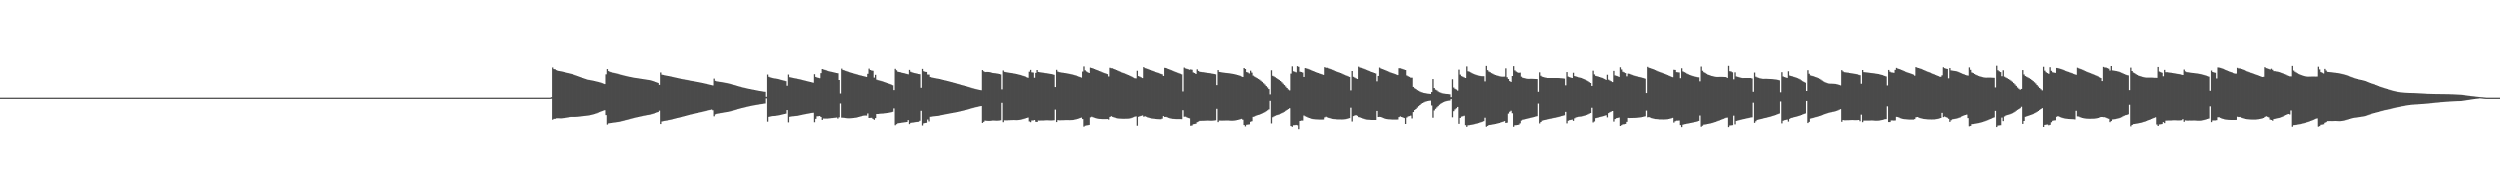 <?xml version="1.0" encoding="UTF-8"?>
<svg xmlns="http://www.w3.org/2000/svg" width="1920" height="150">
  <path d="M0 75.000h1v1.000H0zM1 75.000h1v1.000H1zM2 75.000h1v1.000H2zM3 75.000h1v1.000H3zM4 75.000h1v1.000H4zM5 75.000h1v1.000H5zM6 75.000h1v1.000H6zM7 75.000h1v1.000H7zM8 75.000h1v1.000H8zM9 75.000h1v1.000H9zM10 75.000h1v1.000H10zM11 75.000h1v1.000H11zM12 75.000h1v1.000H12zM13 75.000h1v1.000H13zM14 75.000h1v1.000H14zM15 75.000h1v1.000H15zM16 75.000h1v1.000H16zM17 75.000h1v1.000H17zM18 75.000h1v1.000H18zM19 75.000h1v1.000H19zM20 75.000h1v1.000H20zM21 75.000h1v1.000H21zM22 75.000h1v1.000H22zM23 75.000h1v1.000H23zM24 75.000h1v1.000H24zM25 75.000h1v1.000H25zM26 75.000h1v1.000H26zM27 75.000h1v1.000H27zM28 75.000h1v1.000H28zM29 75.000h1v1.000H29zM30 75.000h1v1.000H30zM31 75.000h1v1.000H31zM32 75.000h1v1.000H32zM33 75.000h1v1.000H33zM34 75.000h1v1.000H34zM35 75.000h1v1.000H35zM36 75.000h1v1.000H36zM37 75.000h1v1.000H37zM38 75.000h1v1.000H38zM39 75.000h1v1.000H39zM40 75.000h1v1.000H40zM41 75.000h1v1.000H41zM42 75.000h1v1.000H42zM43 75.000h1v1.000H43zM44 75.000h1v1.000H44zM45 75.000h1v1.000H45zM46 75.000h1v1.000H46zM47 75.000h1v1.000H47zM48 75.000h1v1.000H48zM49 75.000h1v1.000H49zM50 75.000h1v1.000H50zM51 75.000h1v1.000H51zM52 75.000h1v1.000H52zM53 75.000h1v1.000H53zM54 75.000h1v1.000H54zM55 75.000h1v1.000H55zM56 75.000h1v1.000H56zM57 75.000h1v1.000H57zM58 75.000h1v1.000H58zM59 75.000h1v1.000H59zM60 75.000h1v1.000H60zM61 75.000h1v1.000H61zM62 75.000h1v1.000H62zM63 75.000h1v1.000H63zM64 75.000h1v1.000H64zM65 75.000h1v1.000H65zM66 75.000h1v1.000H66zM67 75.000h1v1.000H67zM68 75.000h1v1.000H68zM69 75.000h1v1.000H69zM70 75.000h1v1.000H70zM71 75.000h1v1.000H71zM72 75.000h1v1.000H72zM73 75.000h1v1.000H73zM74 75.000h1v1.000H74zM75 75.000h1v1.000H75zM76 75.000h1v1.000H76zM77 75.000h1v1.000H77zM78 75.000h1v1.000H78zM79 75.000h1v1.000H79zM80 75.000h1v1.000H80zM81 75.000h1v1.000H81zM82 75.000h1v1.000H82zM83 75.000h1v1.000H83zM84 75.000h1v1.000H84zM85 75.000h1v1.000H85zM86 75.000h1v1.000H86zM87 75.000h1v1.000H87zM88 75.000h1v1.000H88zM89 75.000h1v1.000H89zM90 75.000h1v1.000H90zM91 75.000h1v1.000H91zM92 75.000h1v1.000H92zM93 75.000h1v1.000H93zM94 75.000h1v1.000H94zM95 75.000h1v1.000H95zM96 75.000h1v1.000H96zM97 75.000h1v1.000H97zM98 75.000h1v1.000H98zM99 75.000h1v1.000H99zM100 75.000h1v1.000H100zM101 75.000h1v1.000H101zM102 75.000h1v1.000H102zM103 75.000h1v1.000H103zM104 75.000h1v1.000H104zM105 75.000h1v1.000H105zM106 75.000h1v1.000H106zM107 75.000h1v1.000H107zM108 75.000h1v1.000H108zM109 75.000h1v1.000H109zM110 75.000h1v1.000H110zM111 75.000h1v1.000H111zM112 75.000h1v1.000H112zM113 75.000h1v1.000H113zM114 75.000h1v1.000H114zM115 75.000h1v1.000H115zM116 75.000h1v1.000H116zM117 75.000h1v1.000H117zM118 75.000h1v1.000H118zM119 75.000h1v1.000H119zM120 75.000h1v1.000H120zM121 75.000h1v1.000H121zM122 75.000h1v1.000H122zM123 75.000h1v1.000H123zM124 75.000h1v1.000H124zM125 75.000h1v1.000H125zM126 75.000h1v1.000H126zM127 75.000h1v1.000H127zM128 75.000h1v1.000H128zM129 75.000h1v1.000H129zM130 75.000h1v1.000H130zM131 75.000h1v1.000H131zM132 75.000h1v1.000H132zM133 75.000h1v1.000H133zM134 75.000h1v1.000H134zM135 75.000h1v1.000H135zM136 75.000h1v1.000H136zM137 75.000h1v1.000H137zM138 75.000h1v1.000H138zM139 75.000h1v1.000H139zM140 75.000h1v1.000H140zM141 75.000h1v1.000H141zM142 75.000h1v1.000H142zM143 75.000h1v1.000H143zM144 75.000h1v1.000H144zM145 75.000h1v1.000H145zM146 75.000h1v1.000H146zM147 75.000h1v1.000H147zM148 75.000h1v1.000H148zM149 75.000h1v1.000H149zM150 75.000h1v1.000H150zM151 75.000h1v1.000H151zM152 75.000h1v1.000H152zM153 75.000h1v1.000H153zM154 75.000h1v1.000H154zM155 75.000h1v1.000H155zM156 75.000h1v1.000H156zM157 75.000h1v1.000H157zM158 75.000h1v1.000H158zM159 75.000h1v1.000H159zM160 75.000h1v1.000H160zM161 75.000h1v1.000H161zM162 75.000h1v1.000H162zM163 75.000h1v1.000H163zM164 75.000h1v1.000H164zM165 75.000h1v1.000H165zM166 75.000h1v1.000H166zM167 75.000h1v1.000H167zM168 75.000h1v1.000H168zM169 75.000h1v1.000H169zM170 75.000h1v1.000H170zM171 75.000h1v1.000H171zM172 75.000h1v1.000H172zM173 75.000h1v1.000H173zM174 75.000h1v1.000H174zM175 75.000h1v1.000H175zM176 75.000h1v1.000H176zM177 75.000h1v1.000H177zM178 75.000h1v1.000H178zM179 75.000h1v1.000H179zM180 75.000h1v1.000H180zM181 75.000h1v1.000H181zM182 75.000h1v1.000H182zM183 75.000h1v1.000H183zM184 75.000h1v1.000H184zM185 75.000h1v1.000H185zM186 75.000h1v1.000H186zM187 75.000h1v1.000H187zM188 75.000h1v1.000H188zM189 75.000h1v1.000H189zM190 75.000h1v1.000H190zM191 75.000h1v1.000H191zM192 75.000h1v1.000H192zM193 75.000h1v1.000H193zM194 75.000h1v1.000H194zM195 75.000h1v1.000H195zM196 75.000h1v1.000H196zM197 75.000h1v1.000H197zM198 75.000h1v1.000H198zM199 75.000h1v1.000H199zM200 75.000h1v1.000H200zM201 75.000h1v1.000H201zM202 75.000h1v1.000H202zM203 75.000h1v1.000H203zM204 75.000h1v1.000H204zM205 75.000h1v1.000H205zM206 75.000h1v1.000H206zM207 75.000h1v1.000H207zM208 75.000h1v1.000H208zM209 75.000h1v1.000H209zM210 75.000h1v1.000H210zM211 75.000h1v1.000H211zM212 75.000h1v1.000H212zM213 75.000h1v1.000H213zM214 75.000h1v1.000H214zM215 75.000h1v1.000H215zM216 75.000h1v1.000H216zM217 75.000h1v1.000H217zM218 75.000h1v1.000H218zM219 75.000h1v1.000H219zM220 75.000h1v1.000H220zM221 75.000h1v1.000H221zM222 75.000h1v1.000H222zM223 75.000h1v1.000H223zM224 75.000h1v1.000H224zM225 75.000h1v1.000H225zM226 75.000h1v1.000H226zM227 75.000h1v1.000H227zM228 75.000h1v1.000H228zM229 75.000h1v1.000H229zM230 75.000h1v1.000H230zM231 75.000h1v1.000H231zM232 75.000h1v1.000H232zM233 75.000h1v1.000H233zM234 75.000h1v1.000H234zM235 75.000h1v1.000H235zM236 75.000h1v1.000H236zM237 75.000h1v1.000H237zM238 75.000h1v1.000H238zM239 75.000h1v1.000H239zM240 75.000h1v1.000H240zM241 75.000h1v1.000H241zM242 75.000h1v1.000H242zM243 75.000h1v1.000H243zM244 75.000h1v1.000H244zM245 75.000h1v1.000H245zM246 75.000h1v1.000H246zM247 75.000h1v1.000H247zM248 75.000h1v1.000H248zM249 75.000h1v1.000H249zM250 75.000h1v1.000H250zM251 75.000h1v1.000H251zM252 75.000h1v1.000H252zM253 75.000h1v1.000H253zM254 75.000h1v1.000H254zM255 75.000h1v1.000H255zM256 75.000h1v1.000H256zM257 75.000h1v1.000H257zM258 75.000h1v1.000H258zM259 75.000h1v1.000H259zM260 75.000h1v1.000H260zM261 75.000h1v1.000H261zM262 75.000h1v1.000H262zM263 75.000h1v1.000H263zM264 75.000h1v1.000H264zM265 75.000h1v1.000H265zM266 75.000h1v1.000H266zM267 75.000h1v1.000H267zM268 75.000h1v1.000H268zM269 75.000h1v1.000H269zM270 75.000h1v1.000H270zM271 75.000h1v1.000H271zM272 75.000h1v1.000H272zM273 75.000h1v1.000H273zM274 75.000h1v1.000H274zM275 75.000h1v1.000H275zM276 75.000h1v1.000H276zM277 75.000h1v1.000H277zM278 75.000h1v1.000H278zM279 75.000h1v1.000H279zM280 75.000h1v1.000H280zM281 75.000h1v1.000H281zM282 75.000h1v1.000H282zM283 75.000h1v1.000H283zM284 75.000h1v1.000H284zM285 75.000h1v1.000H285zM286 75.000h1v1.000H286zM287 75.000h1v1.000H287zM288 75.000h1v1.000H288zM289 75.000h1v1.000H289zM290 75.000h1v1.000H290zM291 75.000h1v1.000H291zM292 75.000h1v1.000H292zM293 75.000h1v1.000H293zM294 75.000h1v1.000H294zM295 75.000h1v1.000H295zM296 75.000h1v1.000H296zM297 75.000h1v1.000H297zM298 75.000h1v1.000H298zM299 75.000h1v1.000H299zM300 75.000h1v1.000H300zM301 75.000h1v1.000H301zM302 75.000h1v1.000H302zM303 75.000h1v1.000H303zM304 75.000h1v1.000H304zM305 75.000h1v1.000H305zM306 75.000h1v1.000H306zM307 75.000h1v1.000H307zM308 75.000h1v1.000H308zM309 75.000h1v1.000H309zM310 75.000h1v1.000H310zM311 75.000h1v1.000H311zM312 75.000h1v1.000H312zM313 75.000h1v1.000H313zM314 75.000h1v1.000H314zM315 75.000h1v1.000H315zM316 75.000h1v1.000H316zM317 75.000h1v1.000H317zM318 75.000h1v1.000H318zM319 75.000h1v1.000H319zM320 75.000h1v1.000H320zM321 75.000h1v1.000H321zM322 75.000h1v1.000H322zM323 75.000h1v1.000H323zM324 75.000h1v1.000H324zM325 75.000h1v1.000H325zM326 75.000h1v1.000H326zM327 75.000h1v1.000H327zM328 75.000h1v1.000H328zM329 75.000h1v1.000H329zM330 75.000h1v1.000H330zM331 75.000h1v1.000H331zM332 75.000h1v1.000H332zM333 75.000h1v1.000H333zM334 75.000h1v1.000H334zM335 75.000h1v1.000H335zM336 75.000h1v1.000H336zM337 75.000h1v1.000H337zM338 75.000h1v1.000H338zM339 75.000h1v1.000H339zM340 75.000h1v1.000H340zM341 75.000h1v1.000H341zM342 75.000h1v1.000H342zM343 75.000h1v1.000H343zM344 75.000h1v1.000H344zM345 75.000h1v1.000H345zM346 75.000h1v1.000H346zM347 75.000h1v1.000H347zM348 75.000h1v1.000H348zM349 75.000h1v1.000H349zM350 75.000h1v1.000H350zM351 75.000h1v1.000H351zM352 75.000h1v1.000H352zM353 75.000h1v1.000H353zM354 75.000h1v1.000H354zM355 75.000h1v1.000H355zM356 75.000h1v1.000H356zM357 75.000h1v1.000H357zM358 75.000h1v1.000H358zM359 75.000h1v1.000H359zM360 75.000h1v1.000H360zM361 75.000h1v1.000H361zM362 75.000h1v1.000H362zM363 75.000h1v1.000H363zM364 75.000h1v1.000H364zM365 75.000h1v1.000H365zM366 75.000h1v1.000H366zM367 75.000h1v1.000H367zM368 75.000h1v1.000H368zM369 75.000h1v1.000H369zM370 75.000h1v1.000H370zM371 75.000h1v1.000H371zM372 75.000h1v1.000H372zM373 75.000h1v1.000H373zM374 75.000h1v1.000H374zM375 75.000h1v1.000H375zM376 75.000h1v1.000H376zM377 75.000h1v1.000H377zM378 75.000h1v1.000H378zM379 75.000h1v1.000H379zM380 75.000h1v1.000H380zM381 75.000h1v1.000H381zM382 75.000h1v1.000H382zM383 75.000h1v1.000H383zM384 75.000h1v1.000H384zM385 75.000h1v1.000H385zM386 75.000h1v1.000H386zM387 75.000h1v1.000H387zM388 75.000h1v1.000H388zM389 75.000h1v1.000H389zM390 75.000h1v1.000H390zM391 75.000h1v1.000H391zM392 75.000h1v1.000H392zM393 75.000h1v1.000H393zM394 75.000h1v1.000H394zM395 75.000h1v1.000H395zM396 75.000h1v1.000H396zM397 75.000h1v1.000H397zM398 75.000h1v1.000H398zM399 75.000h1v1.000H399zM400 75.000h1v1.000H400zM401 75.000h1v1.000H401zM402 75.000h1v1.000H402zM403 75.000h1v1.000H403zM404 75.000h1v1.000H404zM405 75.000h1v1.000H405zM406 75.000h1v1.000H406zM407 75.000h1v1.000H407zM408 75.000h1v1.000H408zM409 75.000h1v1.000H409zM410 75.000h1v1.000H410zM411 75.000h1v1.000H411zM412 75.000h1v1.000H412zM413 75.000h1v1.000H413zM414 75.000h1v1.000H414zM415 75.000h1v1.000H415zM416 75.000h1v1.000H416zM417 75.000h1v1.000H417zM418 75.000h1v1.000H418zM419 75.000h1v1.000H419zM420 75.000h1v1.000H420zM421 75.000h1v1.000H421zM422 75.000h1v1.000H422zM423 74.632h1v1.182H423zM424 51.799h1v40.146H424zM425 53.042h1v38.254H425zM426 53.236h1v38.022H426zM427 53.858h1v37.034H427zM428 54.305h1v36.530H428zM429 54.544h1v36.336H429zM430 54.690h1v36.235H430zM431 54.842h1v36.074H431zM432 55.067h1v35.698H432zM433 55.352h1v35.313H433zM434 55.731h1v34.758H434zM435 55.974h1v34.346H435zM436 56.180h1v33.968H436zM437 56.371h1v33.566H437zM438 56.608h1v33.206H438zM439 56.887h1v32.925H439zM440 57.324h1v32.478H440zM441 57.695h1v32.085H441zM442 58.049h1v31.702H442zM443 58.412h1v31.265H443zM444 58.735h1v30.862H444zM445 59.139h1v30.344H445zM446 59.496h1v29.872H446zM447 59.881h1v29.362H447zM448 60.274h1v28.814H448zM449 60.617h1v28.378H449zM450 60.923h1v27.969H450zM451 61.213h1v27.555H451zM452 61.399h1v27.220H452zM453 61.582h1v26.789H453zM454 61.753h1v26.402H454zM455 61.949h1v25.939H455zM456 62.212h1v25.395H456zM457 62.425h1v24.891H457zM458 62.648h1v24.346H458zM459 62.900h1v23.624H459zM460 63.168h1v22.948H460zM461 63.461h1v22.240H461zM462 63.857h1v21.449H462zM463 64.204h1v20.756H463zM464 64.553h1v20.081H464zM465 57.106h1v31.301H465zM466 53.027h1v42.643H466zM467 54.603h1v40.143H467zM468 55.154h1v39.456H468zM469 55.439h1v39.048H469zM470 55.742h1v38.576H470zM471 55.956h1v38.211H471zM472 56.200h1v37.850H472zM473 56.440h1v37.475H473zM474 56.653h1v37.108H474zM475 56.976h1v36.594H475zM476 57.286h1v36.109H476zM477 57.520h1v35.616H477zM478 57.779h1v35.085H478zM479 58.043h1v34.601H479zM480 58.252h1v34.111H480zM481 58.518h1v33.567H481zM482 58.756h1v33.115H482zM483 58.990h1v32.583H483zM484 59.161h1v32.124H484zM485 59.386h1v31.662H485zM486 59.580h1v31.195H486zM487 59.729h1v30.789H487zM488 59.906h1v30.365H488zM489 60.061h1v30.016H489zM490 60.179h1v29.661H490zM491 60.344h1v29.251H491zM492 60.508h1v28.896H492zM493 60.681h1v28.495H493zM494 60.811h1v28.146H494zM495 60.976h1v27.813H495zM496 61.142h1v27.441H496zM497 61.271h1v27.115H497zM498 61.457h1v26.761H498zM499 61.646h1v26.375H499zM500 61.845h1v25.931H500zM501 62.183h1v25.254H501zM502 62.580h1v24.544H502zM503 62.900h1v23.830H503zM504 63.301h1v23.045H504zM505 63.697h1v22.346H505zM506 65.196h1v19.813H506zM507 55.646h1v39.628H507zM508 57.331h1v36.004H508zM509 57.571h1v35.490H509zM510 57.808h1v35.072H510zM511 57.994h1v34.723H511zM512 58.194h1v34.353H512zM513 58.389h1v33.915H513zM514 58.563h1v33.561H514zM515 58.799h1v33.109H515zM516 59.021h1v32.653H516zM517 59.220h1v32.155H517zM518 59.470h1v31.650H518zM519 59.711h1v31.182H519zM520 59.913h1v30.713H520zM521 60.137h1v30.260H521zM522 60.390h1v29.768H522zM523 60.615h1v29.284H523zM524 60.803h1v28.772H524zM525 60.973h1v28.362H525zM526 61.174h1v27.919H526zM527 61.360h1v27.482H527zM528 61.552h1v26.973H528zM529 61.743h1v26.514H529zM530 61.957h1v26.056H530zM531 62.135h1v25.647H531zM532 62.335h1v25.158H532zM533 62.541h1v24.704H533zM534 62.783h1v24.222H534zM535 62.968h1v23.796H535zM536 63.142h1v23.358H536zM537 63.326h1v22.962H537zM538 63.561h1v22.508H538zM539 63.757h1v22.046H539zM540 63.949h1v21.632H540zM541 64.204h1v21.138H541zM542 64.431h1v20.673H542zM543 64.662h1v20.154H543zM544 64.900h1v19.674H544zM545 65.177h1v19.178H545zM546 65.398h1v18.743H546zM547 65.619h1v19.082H547zM548 60.366h1v28.995H548zM549 62.084h1v25.793H549zM550 62.464h1v24.975H550zM551 62.621h1v24.634H551zM552 62.805h1v24.275H552zM553 62.945h1v23.958H553zM554 63.093h1v23.627H554zM555 63.272h1v23.277H555zM556 63.454h1v22.923H556zM557 63.641h1v22.557H557zM558 63.837h1v22.186H558zM559 64.043h1v21.828H559zM560 64.276h1v21.389H560zM561 64.562h1v20.824H561zM562 64.892h1v20.181H562zM563 65.222h1v19.531H563zM564 65.496h1v18.941H564zM565 65.819h1v18.314H565zM566 66.121h1v17.714H566zM567 66.405h1v17.135H567zM568 66.688h1v16.575H568zM569 66.949h1v16.040H569zM570 67.201h1v15.569H570zM571 67.450h1v15.062H571zM572 67.683h1v14.588H572zM573 67.909h1v14.127H573zM574 68.130h1v13.676H574zM575 68.349h1v13.237H575zM576 68.525h1v12.848H576zM577 68.735h1v12.432H577zM578 68.938h1v12.030H578zM579 69.138h1v11.637H579zM580 69.333h1v11.260H580zM581 69.520h1v10.919H581zM582 69.710h1v10.551H582zM583 69.890h1v10.199H583zM584 70.065h1v9.856H584zM585 70.232h1v9.528H585zM586 70.395h1v9.204H586zM587 70.526h1v8.921H587zM588 74.346h1v1.209H588zM589 57.222h1v36.241H589zM590 58.968h1v30.782H590zM591 59.452h1v30.045H591zM592 59.725h1v29.582H592zM593 59.950h1v29.207H593zM594 60.198h1v28.867H594zM595 60.329h1v28.661H595zM596 60.470h1v28.384H596zM597 60.694h1v27.995H597zM598 60.979h1v27.496H598zM599 61.219h1v27.032H599zM600 61.483h1v26.513H600zM601 61.785h1v25.988H601zM602 62.027h1v25.535H602zM603 62.289h1v25.026H603zM604 65.858h1v18.684H604zM605 57.241h1v36.763H605zM606 59.309h1v30.378H606zM607 59.511h1v30.010H607zM608 59.751h1v29.615H608zM609 59.974h1v29.296H609zM610 60.160h1v29.004H610zM611 60.305h1v28.756H611zM612 60.550h1v28.369H612zM613 60.752h1v27.967H613zM614 60.985h1v27.495H614zM615 61.227h1v27.047H615zM616 61.505h1v26.548H616zM617 61.756h1v26.103H617zM618 62.002h1v25.632H618zM619 62.236h1v25.216H619zM620 62.510h1v24.763H620zM621 62.757h1v24.338H621zM622 63.001h1v23.908H622zM623 63.251h1v23.489H623zM624 63.565h1v23.002H624zM625 57.000h1v36.909H625zM626 59.075h1v32.220H626zM627 59.551h1v29.813H627zM628 59.821h1v29.402H628zM629 60.062h1v29.020H629zM630 56.141h1v33.698H630zM631 52.975h1v39.139H631zM632 53.332h1v37.693H632zM633 53.648h1v37.417H633zM634 53.972h1v37.108H634zM635 54.350h1v36.729H635zM636 54.658h1v36.322H636zM637 54.927h1v35.955H637zM638 55.126h1v35.599H638zM639 55.338h1v35.314H639zM640 55.615h1v34.922H640zM641 55.844h1v34.566H641zM642 56.075h1v34.166H642zM643 56.284h1v34.788H643zM644 61.435h1v28.694H644zM645 71.818h1v7.634H645zM646 52.698h1v37.687H646zM647 53.704h1v36.726H647zM648 53.993h1v36.518H648zM649 54.367h1v36.322H649zM650 54.724h1v36.123H650zM651 55.092h1v35.804H651zM652 55.446h1v35.446H652zM653 55.775h1v35.070H653zM654 56.056h1v34.657H654zM655 56.399h1v34.208H655zM656 56.676h1v33.816H656zM657 56.975h1v33.369H657zM658 57.259h1v32.840H658zM659 57.530h1v32.311H659zM660 57.841h1v31.720H660zM661 58.082h1v31.199H661zM662 58.324h1v30.683H662zM663 58.577h1v30.225H663zM664 58.820h1v29.916H664zM665 59.076h1v29.687H665zM666 56.692h1v30.468H666zM667 52.687h1v37.961H667zM668 53.765h1v36.757H668zM669 54.100h1v36.355H669zM670 54.304h1v36.982H670zM671 59.585h1v32.446H671zM672 57.445h1v33.282H672zM673 61.167h1v26.385H673zM674 61.577h1v25.954H674zM675 61.786h1v25.621H675zM676 62.074h1v25.217H676zM677 62.344h1v24.901H677zM678 62.656h1v24.514H678zM679 63.019h1v24.019H679zM680 63.380h1v23.537H680zM681 63.801h1v22.967H681zM682 64.232h1v22.357H682zM683 64.623h1v21.774H683zM684 65.038h1v21.115H684zM685 65.477h1v20.398H685zM686 69.222h1v14.023H686zM687 52.844h1v43.358H687zM688 53.977h1v41.420H688zM689 55.027h1v39.671H689zM690 55.297h1v39.273H690zM691 55.510h1v38.880H691zM692 55.801h1v38.450H692zM693 56.067h1v38.061H693zM694 56.257h1v37.720H694zM695 56.506h1v37.347H695zM696 56.773h1v36.946H696zM697 57.097h1v35.190H697zM698 53.639h1v41.676H698zM699 55.115h1v39.224H699zM700 55.575h1v38.658H700zM701 55.846h1v38.266H701zM702 56.131h1v37.814H702zM703 56.336h1v37.435H703zM704 56.574h1v37.086H704zM705 56.821h1v36.704H705zM706 56.991h1v35.769H706zM707 67.449h1v17.655H707zM708 52.886h1v43.513H708zM709 54.661h1v40.095H709zM710 55.168h1v39.300H710zM711 55.253h1v39.050H711zM712 57.248h1v34.572H712zM713 57.319h1v35.990H713zM714 59.177h1v30.518H714zM715 59.500h1v30.109H715zM716 59.715h1v29.681H716zM717 59.939h1v29.338H717zM718 60.093h1v29.092H718zM719 60.290h1v28.792H719zM720 60.477h1v28.492H720zM721 60.688h1v28.080H721zM722 60.894h1v27.654H722zM723 61.175h1v27.161H723zM724 61.431h1v26.694H724zM725 61.681h1v26.215H725zM726 61.925h1v25.778H726zM727 62.196h1v25.313H727zM728 62.430h1v24.896H728zM729 62.671h1v24.454H729zM730 62.954h1v24.000H730zM731 63.205h1v23.586H731zM732 63.475h1v23.119H732zM733 63.746h1v22.655H733zM734 64.070h1v22.133H734zM735 64.354h1v21.639H735zM736 64.638h1v21.107H736zM737 64.915h1v20.616H737zM738 65.233h1v20.079H738zM739 65.491h1v19.601H739zM740 65.762h1v19.060H740zM741 66.068h1v18.470H741zM742 66.436h1v17.806H742zM743 66.751h1v17.191H743zM744 67.052h1v16.554H744zM745 67.349h1v15.981H745zM746 67.674h1v15.391H746zM747 67.944h1v14.864H747zM748 68.197h1v14.317H748zM749 68.479h1v13.801H749zM750 68.702h1v13.347H750zM751 68.916h1v12.885H751zM752 69.107h1v12.482H752zM753 69.316h1v12.075H753zM754 53.800h1v40.620H754zM755 54.717h1v38.885H755zM756 55.366h1v37.270H756zM757 55.261h1v37.520H757zM758 55.261h1v37.550H758zM759 55.283h1v37.612H759zM760 55.491h1v37.343H760zM761 55.742h1v36.959H761zM762 56.042h1v36.553H762zM763 56.185h1v36.420H763zM764 56.274h1v36.415H764zM765 56.418h1v36.293H765zM766 56.589h1v36.095H766zM767 56.821h1v35.775H767zM768 57.122h1v35.275H768zM769 68.656h1v10.279H769zM770 54.100h1v39.764H770zM771 55.169h1v37.235H771zM772 55.403h1v37.038H772zM773 55.625h1v36.822H773zM774 55.751h1v36.624H774zM775 55.899h1v36.463H775zM776 56.081h1v36.206H776zM777 56.223h1v36.039H777zM778 56.404h1v35.827H778zM779 56.581h1v35.687H779zM780 56.815h1v35.475H780zM781 57.044h1v35.234H781zM782 57.273h1v34.910H782zM783 57.550h1v34.471H783zM784 57.851h1v33.932H784zM785 58.151h1v33.403H785zM786 58.475h1v32.787H786zM787 58.832h1v32.115H787zM788 59.349h1v31.272H788zM789 59.759h1v30.532H789zM790 55.032h1v38.269H790zM791 53.658h1v40.201H791zM792 55.546h1v36.967H792zM793 55.679h1v36.857H793zM794 59.706h1v32.444H794zM795 55.972h1v37.562H795zM796 53.771h1v39.921H796zM797 55.264h1v37.318H797zM798 55.461h1v37.150H798zM799 55.590h1v36.992H799zM800 55.737h1v36.827H800zM801 55.853h1v36.699H801zM802 56.093h1v36.392H802zM803 56.226h1v36.205H803zM804 56.395h1v36.023H804zM805 56.550h1v35.922H805zM806 56.707h1v35.811H806zM807 56.898h1v35.609H807zM808 57.083h1v35.372H808zM809 57.443h1v34.918H809zM810 66.867h1v17.314H810zM811 53.619h1v40.145H811zM812 54.973h1v37.267H812zM813 55.421h1v37.000H813zM814 55.562h1v36.874H814zM815 55.739h1v36.616H815zM816 55.840h1v36.537H816zM817 56.043h1v36.266H817zM818 56.187h1v36.077H818zM819 56.354h1v35.883H819zM820 56.590h1v35.665H820zM821 56.751h1v35.549H821zM822 56.965h1v35.317H822zM823 57.183h1v35.014H823zM824 57.435h1v34.653H824zM825 57.736h1v34.141H825zM826 58.025h1v33.624H826zM827 58.464h1v32.895H827zM828 58.814h1v32.251H828zM829 59.184h1v31.452H829zM830 59.602h1v30.700H830zM831 54.947h1v36.481H831zM832 51.015h1v46.262H832zM833 54.008h1v42.555H833zM834 54.873h1v41.465H834zM835 55.523h1v40.656H835zM836 56.051h1v39.919H836zM837 51.936h1v38.234H837zM838 52.240h1v37.421H838zM839 52.519h1v37.562H839zM840 52.970h1v37.453H840zM841 53.353h1v37.371H841zM842 53.765h1v37.273H842zM843 54.171h1v37.076H843zM844 54.578h1v36.773H844zM845 54.940h1v36.472H845zM846 55.433h1v36.044H846zM847 55.787h1v35.706H847zM848 56.154h1v35.336H848zM849 56.538h1v34.944H849zM850 56.919h1v34.540H850zM851 58.736h1v33.123H851zM852 52.014h1v37.788H852zM853 52.354h1v36.881H853zM854 52.440h1v37.335H854zM855 53.002h1v37.128H855zM856 53.367h1v37.076H856zM857 53.756h1v37.018H857zM858 54.223h1v36.751H858zM859 54.682h1v36.417H859zM860 55.086h1v36.053H860zM861 55.596h1v35.592H861zM862 55.983h1v35.244H862zM863 56.338h1v34.882H863zM864 56.695h1v34.513H864zM865 57.116h1v34.052H865zM866 57.576h1v33.537H866zM867 58.015h1v33.002H867zM868 58.479h1v32.357H868zM869 58.987h1v31.481H869zM870 59.534h1v30.533H870zM871 60.081h1v29.573H871zM872 60.187h1v29.233H872zM873 54.304h1v42.281H873zM874 58.402h1v31.280H874zM875 58.862h1v30.452H875zM876 59.372h1v29.602H876zM877 59.940h1v28.732H877zM878 51.518h1v38.120H878zM879 52.337h1v36.965H879zM880 52.570h1v37.148H880zM881 52.874h1v37.283H881zM882 53.287h1v37.148H882zM883 53.695h1v37.029H883zM884 54.096h1v36.938H884zM885 54.487h1v36.670H885zM886 54.879h1v36.374H886zM887 55.326h1v36.057H887zM888 55.651h1v35.819H888zM889 55.976h1v35.559H889zM890 56.361h1v35.223H890zM891 56.744h1v34.860H891zM892 57.086h1v34.057H892zM893 58.298h1v30.868H893zM894 52.075h1v37.779H894zM895 52.236h1v37.519H895zM896 52.721h1v37.451H896zM897 53.058h1v37.446H897zM898 53.429h1v37.433H898zM899 53.864h1v37.222H899zM900 54.280h1v37.010H900zM901 54.663h1v36.697H901zM902 55.128h1v36.301H902zM903 55.512h1v35.976H903zM904 55.877h1v35.616H904zM905 56.253h1v35.236H905zM906 56.636h1v34.841H906zM907 57.106h1v34.422H907zM908 70.259h1v14.399H908zM909 51.861h1v37.794H909zM910 52.523h1v37.055H910zM911 52.819h1v37.277H911zM912 53.167h1v37.389H912zM913 53.538h1v37.359H913zM914 53.306h1v43.316H914zM915 53.553h1v42.850H915zM916 55.653h1v39.765H916zM917 56.084h1v39.176H917zM918 56.815h1v38.237H918zM919 53.269h1v40.571H919zM920 54.491h1v38.902H920zM921 55.102h1v37.706H921zM922 55.237h1v37.589H922zM923 55.382h1v37.380H923zM924 55.463h1v37.319H924zM925 55.635h1v37.110H925zM926 55.794h1v36.879H926zM927 55.996h1v36.638H927zM928 56.134h1v36.522H928zM929 56.275h1v36.437H929zM930 56.447h1v36.269H930zM931 56.632h1v36.032H931zM932 56.839h1v35.744H932zM933 57.103h1v35.313H933zM934 65.360h1v18.194H934zM935 53.802h1v39.998H935zM936 55.231h1v37.384H936zM937 55.389h1v37.252H937zM938 55.614h1v37.034H938zM939 55.738h1v36.887H939zM940 55.851h1v36.778H940zM941 56.006h1v36.565H941zM942 56.106h1v36.441H942zM943 56.214h1v36.378H943zM944 56.342h1v36.317H944zM945 56.505h1v36.238H945zM946 56.675h1v36.066H946zM947 56.850h1v35.846H947zM948 57.076h1v35.510H948zM949 57.342h1v35.032H949zM950 57.609h1v34.568H950zM951 57.909h1v33.988H951zM952 58.220h1v33.370H952zM953 58.728h1v32.550H953zM954 59.141h1v32.802H954zM955 52.227h1v43.805H955zM956 53.012h1v44.116H956zM957 55.324h1v40.510H957zM958 55.722h1v39.986H958zM959 56.425h1v39.106H959zM960 54.282h1v39.283H960zM961 55.760h1v37.389H961zM962 58.076h1v31.677H962zM963 58.769h1v30.722H963zM964 59.325h1v29.658H964zM965 59.941h1v28.614H965zM966 60.621h1v27.669H966zM967 61.203h1v26.859H967zM968 62.004h1v25.558H968zM969 62.890h1v24.201H969zM970 63.923h1v22.717H970zM971 64.939h1v21.171H971zM972 66.074h1v19.316H972zM973 67.174h1v17.563H973zM974 68.391h1v15.647H974zM975 72.481h1v4.936H975zM976 53.964h1v40.861H976zM977 58.240h1v31.798H977zM978 58.728h1v30.729H978zM979 59.340h1v29.572H979zM980 59.997h1v28.508H980zM981 60.715h1v27.504H981zM982 61.392h1v26.542H982zM983 62.233h1v25.171H983zM984 63.159h1v23.743H984zM985 64.264h1v22.142H985zM986 65.308h1v20.545H986zM987 66.474h1v18.617H987zM988 67.561h1v16.876H988zM989 68.692h1v15.078H989zM990 69.436h1v13.667H990zM991 56.551h1v40.289H991zM992 50.946h1v46.432H992zM993 54.709h1v41.471H993zM994 55.069h1v41.061H994zM995 55.571h1v40.394H995zM996 50.784h1v45.446H996zM997 51.324h1v47.891H997zM998 55.017h1v37.889H998zM999 55.319h1v37.311H999zM1000 55.717h1v36.913H1000zM1001 59.098h1v29.645H1001zM1002 52.264h1v37.096H1002zM1003 52.523h1v37.175H1003zM1004 52.822h1v37.399H1004zM1005 53.257h1v37.375H1005zM1006 53.630h1v37.320H1006zM1007 54.080h1v37.223H1007zM1008 54.518h1v36.988H1008zM1009 54.892h1v36.727H1009zM1010 55.300h1v36.396H1010zM1011 55.761h1v36.012H1011zM1012 56.085h1v35.734H1012zM1013 56.410h1v35.444H1013zM1014 56.774h1v35.084H1014zM1015 57.141h1v34.705H1015zM1016 57.493h1v34.322H1016zM1017 51.556h1v38.587H1017zM1018 52.020h1v37.655H1018zM1019 52.003h1v38.153H1019zM1020 52.497h1v38.004H1020zM1021 52.817h1v37.956H1021zM1022 53.171h1v37.939H1022zM1023 53.612h1v37.732H1023zM1024 54.035h1v37.447H1024zM1025 54.559h1v36.998H1025zM1026 54.966h1v36.708H1026zM1027 55.323h1v36.418H1027zM1028 55.697h1v36.065H1028zM1029 56.067h1v35.707H1029zM1030 56.500h1v35.277H1030zM1031 57.008h1v34.736H1031zM1032 57.429h1v34.227H1032zM1033 57.852h1v33.680H1033zM1034 58.239h1v33.050H1034zM1035 58.662h1v32.343H1035zM1036 59.087h1v31.617H1036zM1037 69.442h1v13.272H1037zM1038 54.505h1v38.844H1038zM1039 58.962h1v30.238H1039zM1040 59.535h1v29.169H1040zM1041 60.126h1v28.274H1041zM1042 60.677h1v28.254H1042zM1043 51.125h1v38.826H1043zM1044 51.820h1v38.303H1044zM1045 52.066h1v38.498H1045zM1046 52.495h1v38.497H1046zM1047 52.839h1v38.440H1047zM1048 53.239h1v38.403H1048zM1049 53.656h1v38.204H1049zM1050 54.088h1v37.874H1050zM1051 54.496h1v37.531H1051zM1052 54.973h1v37.115H1052zM1053 55.321h1v36.818H1053zM1054 55.675h1v36.473H1054zM1055 56.053h1v36.099H1055zM1056 56.436h1v35.720H1056zM1057 62.442h1v22.778H1057zM1058 58.306h1v31.557H1058zM1059 51.885h1v37.893H1059zM1060 52.551h1v37.280H1060zM1061 53.013h1v37.319H1061zM1062 53.342h1v37.365H1062zM1063 53.716h1v37.388H1063zM1064 54.196h1v37.179H1064zM1065 54.618h1v36.926H1065zM1066 54.997h1v36.629H1066zM1067 55.484h1v36.236H1067zM1068 55.839h1v35.957H1068zM1069 56.168h1v35.665H1069zM1070 56.496h1v35.362H1070zM1071 56.867h1v34.987H1071zM1072 57.309h1v34.528H1072zM1073 57.672h1v34.126H1073zM1074 52.394h1v37.575H1074zM1075 52.443h1v36.963H1075zM1076 52.712h1v37.128H1076zM1077 53.078h1v37.153H1077zM1078 53.455h1v37.240H1078zM1079 53.779h1v41.466H1079zM1080 57.964h1v32.302H1080zM1081 58.554h1v30.912H1081zM1082 59.018h1v30.154H1082zM1083 59.645h1v29.147H1083zM1084 59.639h1v31.362H1084zM1085 66.759h1v19.285H1085zM1086 67.809h1v16.652H1086zM1087 68.428h1v15.265H1087zM1088 69.210h1v13.446H1088zM1089 69.729h1v11.761H1089zM1090 70.358h1v10.294H1090zM1091 70.792h1v8.895H1091zM1092 71.082h1v8.026H1092zM1093 71.414h1v7.194H1093zM1094 71.601h1v6.502H1094zM1095 71.763h1v6.071H1095zM1096 71.936h1v5.634H1096zM1097 72.036h1v5.327H1097zM1098 72.182h1v5.075H1098zM1099 70.705h1v10.300H1099zM1100 60.728h1v29.690H1100zM1101 67.645h1v17.194H1101zM1102 68.890h1v14.648H1102zM1103 69.401h1v13.102H1103zM1104 70.263h1v11.253H1104zM1105 70.849h1v9.600H1105zM1106 71.158h1v8.524H1106zM1107 71.616h1v7.418H1107zM1108 71.811h1v6.617H1108zM1109 71.939h1v6.127H1109zM1110 72.129h1v5.608H1110zM1111 72.202h1v5.242H1111zM1112 72.307h1v5.027H1112zM1113 72.440h1v4.752H1113zM1114 74.611h1v1.460H1114zM1115 60.886h1v29.220H1115zM1116 67.212h1v18.211H1116zM1117 68.197h1v15.809H1117zM1118 68.742h1v14.425H1118zM1119 69.586h1v12.524H1119zM1120 53.467h1v41.668H1120zM1121 57.277h1v33.274H1121zM1122 58.460h1v31.077H1122zM1123 58.944h1v30.324H1123zM1124 59.449h1v29.415H1124zM1125 59.923h1v36.231H1125zM1126 50.984h1v46.465H1126zM1127 54.709h1v41.527H1127zM1128 55.065h1v41.066H1128zM1129 55.568h1v40.400H1129zM1130 56.158h1v39.638H1130zM1131 56.676h1v38.936H1131zM1132 57.024h1v38.353H1132zM1133 57.420h1v37.675H1133zM1134 57.765h1v37.098H1134zM1135 58.051h1v36.480H1135zM1136 58.285h1v35.864H1136zM1137 58.485h1v35.355H1137zM1138 58.522h1v34.951H1138zM1139 58.522h1v34.558H1139zM1140 62.527h1v27.906H1140zM1141 50.593h1v46.762H1141zM1142 53.883h1v42.836H1142zM1143 54.916h1v41.142H1143zM1144 55.462h1v40.489H1144zM1145 56.159h1v39.621H1145zM1146 56.640h1v38.972H1146zM1147 57.172h1v38.263H1147zM1148 57.620h1v37.619H1148zM1149 57.960h1v37.032H1149zM1150 58.239h1v36.491H1150zM1151 58.555h1v35.916H1151zM1152 58.733h1v35.397H1152zM1153 58.867h1v34.875H1153zM1154 58.858h1v34.584H1154zM1155 58.826h1v34.211H1155zM1156 52.461h1v41.989H1156zM1157 59.318h1v34.895H1157zM1158 60.648h1v26.623H1158zM1159 62.273h1v23.515H1159zM1160 62.907h1v22.154H1160zM1161 58.363h1v28.647H1161zM1162 50.798h1v46.581H1162zM1163 54.050h1v42.175H1163zM1164 54.947h1v41.202H1164zM1165 55.575h1v40.413H1165zM1166 55.925h1v39.871H1166zM1167 55.733h1v39.049H1167zM1168 58.875h1v33.731H1168zM1169 59.675h1v32.263H1169zM1170 59.932h1v31.890H1170zM1171 60.197h1v31.316H1171zM1172 60.423h1v30.843H1172zM1173 60.549h1v30.481H1173zM1174 60.563h1v30.226H1174zM1175 60.505h1v30.014H1175zM1176 60.526h1v29.810H1176zM1177 60.579h1v29.501H1177zM1178 60.628h1v29.198H1178zM1179 60.675h1v28.847H1179zM1180 60.737h1v28.487H1180zM1181 70.528h1v9.005H1181zM1182 55.555h1v39.251H1182zM1183 58.140h1v35.560H1183zM1184 58.912h1v33.751H1184zM1185 59.195h1v33.211H1185zM1186 59.490h1v32.694H1186zM1187 59.724h1v32.242H1187zM1188 59.899h1v31.819H1188zM1189 59.925h1v31.552H1189zM1190 59.915h1v31.347H1190zM1191 59.915h1v31.146H1191zM1192 59.916h1v30.892H1192zM1193 59.918h1v30.677H1193zM1194 59.918h1v30.487H1194zM1195 59.911h1v30.300H1195zM1196 59.925h1v30.017H1196zM1197 59.958h1v29.742H1197zM1198 60.039h1v29.402H1198zM1199 60.125h1v28.988H1199zM1200 60.220h1v28.625H1200zM1201 60.374h1v28.193H1201zM1202 65.545h1v20.345H1202zM1203 55.348h1v39.424H1203zM1204 58.828h1v33.909H1204zM1205 59.237h1v33.081H1205zM1206 59.594h1v32.535H1206zM1207 59.907h1v31.968H1207zM1208 55.837h1v36.977H1208zM1209 58.417h1v32.458H1209zM1210 58.738h1v31.454H1210zM1211 59.031h1v30.947H1211zM1212 59.378h1v30.335H1212zM1213 59.577h1v30.048H1213zM1214 59.858h1v29.637H1214zM1215 60.221h1v29.060H1215zM1216 60.663h1v28.346H1216zM1217 61.144h1v27.563H1217zM1218 61.791h1v26.482H1218zM1219 62.380h1v25.424H1219zM1220 63.089h1v24.215H1220zM1221 63.751h1v23.065H1221zM1222 66.002h1v16.751H1222zM1223 54.261h1v39.767H1223zM1224 57.138h1v36.137H1224zM1225 58.242h1v32.516H1225zM1226 58.510h1v31.998H1226zM1227 58.815h1v31.429H1227zM1228 59.159h1v30.804H1228zM1229 59.490h1v30.235H1229zM1230 59.821h1v29.621H1230zM1231 60.242h1v28.946H1231zM1232 60.714h1v28.174H1232zM1233 61.412h1v27.116H1233zM1234 57.375h1v32.781H1234zM1235 61.164h1v25.717H1235zM1236 61.836h1v24.308H1236zM1237 62.434h1v23.257H1237zM1238 63.026h1v22.211H1238zM1239 54.433h1v38.972H1239zM1240 57.899h1v33.544H1240zM1241 58.222h1v32.548H1241zM1242 58.525h1v32.048H1242zM1243 59.065h1v31.197H1243zM1244 51.675h1v45.092H1244zM1245 53.361h1v42.787H1245zM1246 55.099h1v40.422H1246zM1247 55.601h1v39.810H1247zM1248 56.133h1v39.068H1248zM1249 58.601h1v34.980H1249zM1250 56.508h1v34.073H1250zM1251 56.680h1v33.976H1251zM1252 57.094h1v33.546H1252zM1253 57.517h1v33.128H1253zM1254 57.891h1v32.681H1254zM1255 58.186h1v32.363H1255zM1256 58.455h1v32.045H1256zM1257 58.726h1v31.682H1257zM1258 59.023h1v31.314H1258zM1259 59.241h1v30.984H1259zM1260 59.493h1v30.563H1260zM1261 59.742h1v30.102H1261zM1262 60.019h1v29.605H1262zM1263 60.410h1v28.935H1263zM1264 71.496h1v13.434H1264zM1265 51.312h1v38.811H1265zM1266 52.002h1v37.929H1266zM1267 52.337h1v37.978H1267zM1268 52.659h1v38.065H1268zM1269 52.975h1v38.009H1269zM1270 53.400h1v37.840H1270zM1271 53.828h1v37.590H1271zM1272 54.332h1v37.183H1272zM1273 54.765h1v36.854H1273zM1274 55.148h1v36.576H1274zM1275 55.507h1v36.239H1275zM1276 55.874h1v35.897H1276zM1277 56.288h1v35.490H1277zM1278 56.802h1v34.962H1278zM1279 57.208h1v34.499H1279zM1280 57.641h1v33.956H1280zM1281 58.037h1v33.367H1281zM1282 58.447h1v32.712H1282zM1283 58.978h1v31.886H1283zM1284 59.300h1v31.229H1284zM1285 53.542h1v40.620H1285zM1286 53.689h1v39.423H1286zM1287 55.400h1v37.274H1287zM1288 55.507h1v37.145H1288zM1289 55.672h1v36.920H1289zM1290 60.073h1v36.023H1290zM1291 52.423h1v45.223H1291zM1292 54.835h1v40.956H1292zM1293 55.384h1v40.069H1293zM1294 55.846h1v39.454H1294zM1295 56.516h1v38.527H1295zM1296 56.995h1v37.870H1296zM1297 57.480h1v37.203H1297zM1298 57.821h1v36.643H1298zM1299 58.197h1v36.078H1299zM1300 58.510h1v35.532H1300zM1301 58.779h1v34.988H1301zM1302 59.058h1v34.485H1302zM1303 59.294h1v33.921H1303zM1304 59.369h1v33.513H1304zM1305 62.474h1v26.264H1305zM1306 51.087h1v46.232H1306zM1307 54.300h1v42.253H1307zM1308 55.469h1v40.284H1308zM1309 55.977h1v39.654H1309zM1310 56.685h1v38.751H1310zM1311 57.226h1v38.020H1311zM1312 57.597h1v37.452H1312zM1313 57.994h1v36.837H1313zM1314 58.293h1v36.281H1314zM1315 58.545h1v35.748H1315zM1316 58.821h1v35.104H1316zM1317 58.997h1v34.625H1317zM1318 59.083h1v34.133H1318zM1319 59.068h1v33.764H1319zM1320 59.058h1v33.437H1320zM1321 59.049h1v33.040H1321zM1322 59.058h1v32.598H1322zM1323 59.101h1v32.189H1323zM1324 59.159h1v31.708H1324zM1325 59.197h1v31.296H1325zM1326 59.840h1v30.476H1326zM1327 50.550h1v47.099H1327zM1328 54.676h1v41.741H1328zM1329 54.878h1v41.427H1329zM1330 55.513h1v40.665H1330zM1331 60.923h1v27.928H1331zM1332 55.552h1v39.974H1332zM1333 58.700h1v34.156H1333zM1334 58.989h1v33.608H1334zM1335 59.302h1v33.077H1335zM1336 59.587h1v32.468H1336zM1337 59.796h1v32.039H1337zM1338 59.943h1v31.672H1338zM1339 59.924h1v31.460H1339zM1340 59.912h1v31.228H1340zM1341 59.914h1v31.014H1341zM1342 59.914h1v30.808H1342zM1343 59.928h1v30.551H1343zM1344 59.911h1v30.375H1344zM1345 60.249h1v29.838H1345zM1346 70.519h1v8.328H1346zM1347 55.683h1v38.701H1347zM1348 58.862h1v34.276H1348zM1349 59.448h1v32.662H1349zM1350 59.769h1v32.107H1350zM1351 60.099h1v31.549H1351zM1352 60.339h1v31.067H1352zM1353 60.508h1v30.628H1353zM1354 60.559h1v30.329H1354zM1355 60.509h1v30.132H1355zM1356 60.503h1v29.936H1356zM1357 60.559h1v29.617H1357zM1358 60.605h1v29.321H1358zM1359 60.657h1v29.020H1359zM1360 60.704h1v28.646H1360zM1361 60.797h1v28.229H1361zM1362 60.908h1v27.796H1362zM1363 61.020h1v27.370H1363zM1364 61.150h1v26.840H1364zM1365 61.370h1v26.217H1365zM1366 61.705h1v25.463H1366zM1367 70.891h1v7.049H1367zM1368 55.455h1v39.317H1368zM1369 58.740h1v33.996H1369zM1370 59.166h1v33.122H1370zM1371 59.493h1v32.608H1371zM1372 59.834h1v32.011H1372zM1373 54.728h1v38.679H1373zM1374 58.024h1v33.269H1374zM1375 58.374h1v32.243H1375zM1376 58.630h1v31.772H1376zM1377 58.974h1v31.128H1377zM1378 59.313h1v30.545H1378zM1379 59.637h1v29.947H1379zM1380 60.031h1v29.305H1380zM1381 60.476h1v28.553H1381zM1382 61.003h1v27.722H1382zM1383 61.681h1v26.638H1383zM1384 62.380h1v25.523H1384zM1385 62.930h1v24.553H1385zM1386 63.495h1v23.628H1386zM1387 69.874h1v7.635H1387zM1388 53.933h1v40.561H1388zM1389 56.629h1v36.977H1389zM1390 57.881h1v33.211H1390zM1391 58.212h1v32.628H1391zM1392 58.481h1v32.075H1392zM1393 58.843h1v31.426H1393zM1394 59.207h1v30.818H1394zM1395 59.560h1v30.181H1395zM1396 60.003h1v29.451H1396zM1397 60.496h1v28.649H1397zM1398 61.167h1v27.653H1398zM1399 61.907h1v26.481H1399zM1400 62.574h1v25.387H1400zM1401 63.121h1v24.463H1401zM1402 63.561h1v23.707H1402zM1403 63.893h1v23.037H1403zM1404 64.177h1v22.430H1404zM1405 64.246h1v22.123H1405zM1406 64.275h1v21.873H1406zM1407 64.305h1v21.631H1407zM1408 64.364h1v21.381H1408zM1409 64.466h1v21.004H1409zM1410 64.648h1v20.495H1410zM1411 64.889h1v19.874H1411zM1412 65.241h1v19.043H1412zM1413 65.578h1v18.215H1413zM1414 53.852h1v39.667H1414zM1415 54.829h1v37.373H1415zM1416 55.438h1v36.984H1416zM1417 55.528h1v36.896H1417zM1418 55.692h1v36.651H1418zM1419 55.804h1v36.573H1419zM1420 56.061h1v36.275H1420zM1421 56.196h1v36.080H1421zM1422 56.367h1v35.867H1422zM1423 56.539h1v35.717H1423zM1424 56.703h1v35.604H1424zM1425 56.907h1v35.388H1425zM1426 57.112h1v35.131H1426zM1427 57.429h1v34.727H1427zM1428 57.732h1v35.388H1428zM1429 64.314h1v23.744H1429zM1430 53.766h1v40.103H1430zM1431 55.373h1v37.241H1431zM1432 55.481h1v37.165H1432zM1433 55.611h1v36.995H1433zM1434 55.727h1v36.897H1434zM1435 55.846h1v36.777H1435zM1436 56.008h1v36.563H1436zM1437 56.110h1v36.433H1437zM1438 56.216h1v36.377H1438zM1439 56.384h1v36.272H1439zM1440 56.509h1v36.232H1440zM1441 56.666h1v36.066H1441zM1442 56.848h1v35.828H1442zM1443 57.063h1v35.510H1443zM1444 57.339h1v35.034H1444zM1445 57.605h1v34.561H1445zM1446 58.012h1v33.878H1446zM1447 58.328h1v33.274H1447zM1448 58.733h1v32.742H1448zM1449 65.634h1v16.044H1449zM1450 53.728h1v40.039H1450zM1451 55.050h1v38.701H1451zM1452 55.623h1v36.874H1452zM1453 55.698h1v36.831H1453zM1454 55.901h1v36.702H1454zM1455 53.651h1v38.867H1455zM1456 52.105h1v37.653H1456zM1457 52.616h1v37.266H1457zM1458 52.993h1v37.347H1458zM1459 53.344h1v37.463H1459zM1460 53.707h1v37.400H1460zM1461 54.195h1v37.178H1461zM1462 54.628h1v36.912H1462zM1463 55.109h1v36.511H1463zM1464 55.494h1v36.226H1464zM1465 55.836h1v35.973H1465zM1466 56.162h1v35.671H1466zM1467 56.498h1v35.358H1467zM1468 56.872h1v34.983H1468zM1469 57.305h1v34.528H1469zM1470 58.123h1v33.391H1470zM1471 51.519h1v38.579H1471zM1472 52.008h1v37.842H1472zM1473 52.234h1v37.978H1473zM1474 52.568h1v38.098H1474zM1475 52.897h1v38.016H1475zM1476 53.289h1v37.872H1476zM1477 53.744h1v37.659H1477zM1478 54.227h1v37.266H1478zM1479 54.658h1v36.959H1479zM1480 55.048h1v36.650H1480zM1481 55.417h1v36.326H1481zM1482 55.785h1v35.987H1482zM1483 56.290h1v35.489H1483zM1484 56.706h1v35.067H1484zM1485 57.109h1v34.624H1485zM1486 57.535h1v34.066H1486zM1487 57.945h1v33.510H1487zM1488 58.345h1v32.875H1488zM1489 58.881h1v32.044H1489zM1490 58.992h1v31.631H1490zM1491 57.863h1v28.796H1491zM1492 51.666h1v38.303H1492zM1493 52.337h1v37.159H1493zM1494 52.732h1v37.218H1494zM1495 52.945h1v37.460H1495zM1496 60.159h1v31.073H1496zM1497 52.298h1v41.277H1497zM1498 54.077h1v38.296H1498zM1499 54.215h1v37.447H1499zM1500 54.399h1v37.117H1500zM1501 54.528h1v36.783H1501zM1502 54.755h1v36.316H1502zM1503 55.014h1v35.884H1503zM1504 55.396h1v35.093H1504zM1505 55.893h1v34.259H1505zM1506 56.263h1v33.221H1506zM1507 56.781h1v32.277H1507zM1508 57.110h1v31.462H1508zM1509 57.552h1v30.774H1509zM1510 57.844h1v30.155H1510zM1511 58.055h1v32.695H1511zM1512 51.738h1v45.298H1512zM1513 53.631h1v43.089H1513zM1514 55.630h1v39.781H1514zM1515 56.092h1v39.168H1515zM1516 56.819h1v38.274H1516zM1517 57.438h1v37.466H1517zM1518 57.877h1v36.862H1518zM1519 58.326h1v36.237H1519zM1520 58.675h1v35.654H1520zM1521 58.924h1v35.134H1521zM1522 59.245h1v34.492H1522zM1523 59.438h1v34.019H1523zM1524 59.591h1v33.471H1524zM1525 59.629h1v33.047H1525zM1526 59.614h1v32.734H1526zM1527 59.620h1v32.290H1527zM1528 59.617h1v31.849H1528zM1529 59.645h1v31.430H1529zM1530 59.725h1v30.867H1530zM1531 59.741h1v30.436H1531zM1532 67.172h1v17.951H1532zM1533 50.425h1v47.155H1533zM1534 53.976h1v42.484H1534zM1535 54.764h1v41.563H1535zM1536 55.366h1v40.859H1536zM1537 58.500h1v31.836H1537zM1538 53.965h1v39.057H1538zM1539 58.867h1v30.568H1539zM1540 59.472h1v29.289H1540zM1541 60.028h1v28.351H1541zM1542 60.669h1v27.430H1542zM1543 61.238h1v26.595H1543zM1544 61.950h1v25.483H1544zM1545 62.760h1v24.203H1545zM1546 63.811h1v22.644H1546zM1547 64.824h1v21.018H1547zM1548 65.932h1v19.120H1548zM1549 67.205h1v17.182H1549zM1550 68.151h1v15.607H1550zM1551 68.902h1v14.217H1551zM1552 68.285h1v13.704H1552zM1553 53.818h1v41.388H1553zM1554 57.179h1v35.741H1554zM1555 58.405h1v31.305H1555zM1556 58.911h1v30.490H1556zM1557 59.477h1v29.561H1557zM1558 60.058h1v28.619H1558zM1559 60.641h1v27.717H1559zM1560 61.442h1v26.590H1560zM1561 62.274h1v25.316H1561zM1562 63.168h1v23.843H1562zM1563 64.095h1v22.409H1563zM1564 65.351h1v20.573H1564zM1565 66.465h1v18.796H1565zM1566 67.560h1v16.873H1566zM1567 68.556h1v15.168H1567zM1568 69.425h1v13.632H1568zM1569 51.276h1v46.244H1569zM1570 54.293h1v41.680H1570zM1571 55.483h1v40.271H1571zM1572 56.118h1v39.509H1572zM1573 56.678h1v39.553H1573zM1574 51.625h1v44.267H1574zM1575 54.389h1v39.503H1575zM1576 55.494h1v37.277H1576zM1577 55.748h1v36.791H1577zM1578 55.951h1v36.465H1578zM1579 52.155h1v37.566H1579zM1580 52.316h1v36.880H1580zM1581 52.621h1v37.011H1581zM1582 52.883h1v37.179H1582zM1583 53.193h1v37.229H1583zM1584 53.601h1v37.129H1584zM1585 54.012h1v36.987H1585zM1586 54.490h1v36.635H1586zM1587 54.875h1v36.349H1587zM1588 55.216h1v36.172H1588zM1589 55.567h1v35.900H1589zM1590 55.898h1v35.620H1590zM1591 56.264h1v35.304H1591zM1592 56.742h1v34.862H1592zM1593 57.101h1v34.647H1593zM1594 57.467h1v27.617H1594zM1595 51.993h1v37.425H1595zM1596 52.452h1v37.048H1596zM1597 52.824h1v37.206H1597zM1598 53.181h1v37.202H1598zM1599 53.543h1v37.096H1599zM1600 53.992h1v36.883H1600zM1601 54.570h1v36.476H1601zM1602 54.973h1v36.143H1602zM1603 55.403h1v35.770H1603zM1604 55.806h1v35.411H1604zM1605 56.162h1v35.061H1605zM1606 56.596h1v34.617H1606zM1607 57.010h1v34.184H1607zM1608 57.419h1v33.731H1608zM1609 57.813h1v33.230H1609zM1610 58.236h1v32.649H1610zM1611 58.728h1v31.910H1611zM1612 59.390h1v30.890H1612zM1613 59.944h1v29.915H1613zM1614 62.276h1v27.601H1614zM1615 51.337h1v38.677H1615zM1616 51.805h1v38.204H1616zM1617 51.879h1v38.603H1617zM1618 52.326h1v38.568H1618zM1619 52.736h1v38.486H1619zM1620 54.158h1v39.665H1620zM1621 50.680h1v42.289H1621zM1622 54.061h1v37.686H1622zM1623 54.213h1v37.434H1623zM1624 54.431h1v37.043H1624zM1625 54.574h1v36.659H1625zM1626 54.840h1v36.191H1626zM1627 55.101h1v35.691H1627zM1628 55.520h1v34.888H1628zM1629 55.890h1v34.109H1629zM1630 56.386h1v32.945H1630zM1631 56.893h1v32.013H1631zM1632 57.215h1v31.279H1632zM1633 57.655h1v30.596H1633zM1634 57.927h1v29.896H1634zM1635 69.221h1v11.202H1635zM1636 51.913h1v45.153H1636zM1637 54.552h1v41.460H1637zM1638 55.705h1v39.645H1638zM1639 56.224h1v39.001H1639zM1640 56.959h1v38.050H1640zM1641 57.567h1v37.310H1641zM1642 58.064h1v36.637H1642zM1643 58.405h1v36.055H1643zM1644 58.733h1v35.547H1644zM1645 59.056h1v34.947H1645zM1646 59.297h1v34.370H1646zM1647 59.473h1v33.907H1647zM1648 59.618h1v33.358H1648zM1649 59.619h1v32.973H1649zM1650 59.616h1v32.554H1650zM1651 59.620h1v32.205H1651zM1652 59.621h1v31.749H1652zM1653 59.656h1v31.220H1653zM1654 59.730h1v30.775H1654zM1655 59.743h1v30.354H1655zM1656 59.803h1v35.833H1656zM1657 51.420h1v45.360H1657zM1658 54.964h1v40.642H1658zM1659 55.376h1v40.104H1659zM1660 55.844h1v39.458H1660zM1661 58.562h1v35.252H1661zM1662 53.667h1v40.897H1662zM1663 55.437h1v37.217H1663zM1664 55.438h1v37.172H1664zM1665 55.605h1v36.988H1665zM1666 55.758h1v36.799H1666zM1667 55.879h1v36.683H1667zM1668 56.050h1v36.431H1668zM1669 56.197h1v36.236H1669zM1670 56.354h1v36.060H1670zM1671 56.566h1v35.877H1671zM1672 56.714h1v35.806H1672zM1673 56.904h1v35.609H1673zM1674 57.087h1v35.375H1674zM1675 57.325h1v35.060H1675zM1676 57.606h1v33.952H1676zM1677 53.392h1v40.165H1677zM1678 54.828h1v37.646H1678zM1679 55.383h1v37.258H1679zM1680 55.499h1v37.150H1680zM1681 55.655h1v36.929H1681zM1682 55.792h1v36.835H1682zM1683 55.968h1v36.630H1683zM1684 56.071h1v36.479H1684zM1685 56.184h1v36.388H1685zM1686 56.297h1v36.338H1686zM1687 56.418h1v36.301H1687zM1688 56.561h1v36.186H1688zM1689 56.788h1v35.925H1689zM1690 56.995h1v35.660H1690zM1691 57.253h1v35.193H1691zM1692 57.509h1v34.728H1692zM1693 57.814h1v34.189H1693zM1694 58.127h1v33.567H1694zM1695 58.460h1v32.938H1695zM1696 58.870h1v32.168H1696zM1697 69.732h1v11.943H1697zM1698 54.158h1v39.621H1698zM1699 55.295h1v37.197H1699zM1700 55.637h1v36.881H1700zM1701 55.847h1v36.675H1701zM1702 60.268h1v32.044H1702zM1703 51.757h1v38.310H1703zM1704 51.914h1v38.172H1704zM1705 52.118h1v38.450H1705zM1706 52.496h1v38.584H1706zM1707 52.838h1v38.513H1707zM1708 53.241h1v38.397H1708zM1709 53.782h1v38.078H1709zM1710 54.175h1v37.784H1710zM1711 54.575h1v37.461H1711zM1712 54.973h1v37.119H1712zM1713 55.330h1v36.812H1713zM1714 55.675h1v36.471H1714zM1715 56.142h1v36.011H1715zM1716 56.533h1v35.623H1716zM1717 56.507h1v35.610H1717zM1718 52.060h1v37.587H1718zM1719 52.525h1v37.406H1719zM1720 52.546h1v37.284H1720zM1721 53.007h1v37.447H1721zM1722 53.347h1v37.455H1722zM1723 53.725h1v37.383H1723zM1724 54.292h1v37.082H1724zM1725 54.714h1v36.828H1725zM1726 55.105h1v36.532H1726zM1727 55.486h1v36.264H1727zM1728 55.840h1v35.976H1728zM1729 56.164h1v35.669H1729zM1730 56.585h1v35.270H1730zM1731 56.959h1v34.894H1731zM1732 57.306h1v34.529H1732zM1733 57.672h1v34.051H1733zM1734 58.030h1v33.567H1734zM1735 58.364h1v33.047H1735zM1736 58.810h1v32.364H1736zM1737 59.143h1v31.779H1737zM1738 58.990h1v31.640H1738zM1739 51.556h1v38.253H1739zM1740 52.329h1v36.985H1740zM1741 52.571h1v37.148H1741zM1742 52.953h1v37.206H1742zM1743 53.359h1v38.499H1743zM1744 52.716h1v39.426H1744zM1745 53.623h1v39.087H1745zM1746 54.628h1v36.834H1746zM1747 54.697h1v36.544H1747zM1748 54.896h1v36.114H1748zM1749 55.024h1v35.771H1749zM1750 55.349h1v35.207H1750zM1751 55.593h1v34.707H1751zM1752 56.006h1v33.907H1752zM1753 56.379h1v33.104H1753zM1754 56.924h1v31.868H1754zM1755 57.316h1v31.002H1755zM1756 57.852h1v29.950H1756zM1757 58.278h1v29.261H1757zM1758 58.641h1v29.266H1758zM1759 58.697h1v26.156H1759zM1760 50.562h1v46.795H1760zM1761 54.167h1v41.988H1761zM1762 55.102h1v40.962H1762zM1763 55.731h1v40.178H1763zM1764 56.285h1v39.418H1764zM1765 56.870h1v38.676H1765zM1766 57.364h1v38.030H1766zM1767 57.696h1v37.443H1767zM1768 58.030h1v36.853H1768zM1769 58.375h1v36.293H1769zM1770 58.625h1v35.715H1770zM1771 58.778h1v35.191H1771zM1772 58.871h1v34.797H1772zM1773 58.851h1v34.431H1773zM1774 58.825h1v34.048H1774zM1775 58.792h1v33.782H1775zM1776 58.783h1v33.350H1776zM1777 58.797h1v32.875H1777zM1778 58.805h1v32.435H1778zM1779 58.803h1v32.133H1779zM1780 51.200h1v46.059H1780zM1781 53.300h1v43.587H1781zM1782 55.349h1v40.497H1782zM1783 55.840h1v39.864H1783zM1784 56.425h1v39.061H1784zM1785 52.887h1v41.438H1785zM1786 54.168h1v39.633H1786zM1787 55.190h1v37.853H1787zM1788 55.273h1v37.749H1788zM1789 55.413h1v37.590H1789zM1790 55.481h1v37.545H1790zM1791 55.617h1v37.392H1791zM1792 55.761h1v37.209H1792zM1793 55.872h1v37.060H1793zM1794 56.015h1v36.957H1794zM1795 56.133h1v36.890H1795zM1796 56.337h1v36.740H1796zM1797 56.518h1v36.538H1797zM1798 56.714h1v36.236H1798zM1799 56.963h1v35.826H1799zM1800 57.224h1v35.329H1800zM1801 57.502h1v34.810H1801zM1802 57.807h1v34.197H1802zM1803 58.239h1v33.464H1803zM1804 58.625h1v32.757H1804zM1805 59.013h1v32.073H1805zM1806 59.402h1v31.359H1806zM1807 59.763h1v30.818H1807zM1808 60.111h1v30.321H1808zM1809 60.414h1v29.895H1809zM1810 60.688h1v29.464H1810zM1811 61.028h1v28.976H1811zM1812 61.229h1v28.608H1812zM1813 61.436h1v28.238H1813zM1814 61.651h1v27.905H1814zM1815 61.897h1v27.508H1815zM1816 62.190h1v26.956H1816zM1817 62.550h1v26.279H1817zM1818 62.977h1v25.502H1818zM1819 63.420h1v24.706H1819zM1820 63.781h1v24.004H1820zM1821 64.136h1v23.216H1821zM1822 64.480h1v22.583H1822zM1823 64.836h1v21.955H1823zM1824 65.207h1v21.325H1824zM1825 65.577h1v20.688H1825zM1826 66.070h1v19.930H1826zM1827 66.438h1v19.288H1827zM1828 66.784h1v18.626H1828zM1829 67.111h1v18.011H1829zM1830 67.421h1v17.460H1830zM1831 67.725h1v16.915H1831zM1832 68.032h1v16.387H1832zM1833 68.335h1v15.872H1833zM1834 68.733h1v15.269H1834zM1835 69.027h1v14.765H1835zM1836 69.317h1v14.177H1836zM1837 69.578h1v13.699H1837zM1838 69.842h1v13.201H1838zM1839 70.089h1v12.715H1839zM1840 70.312h1v12.254H1840zM1841 70.584h1v11.744H1841zM1842 70.755h1v11.359H1842zM1843 70.909h1v10.993H1843zM1844 71.032h1v10.600H1844zM1845 71.135h1v10.301H1845zM1846 71.217h1v10.025H1846zM1847 71.283h1v9.780H1847zM1848 71.345h1v9.555H1848zM1849 71.377h1v9.384H1849zM1850 71.405h1v9.224H1850zM1851 71.432h1v9.059H1851zM1852 71.456h1v8.944H1852zM1853 71.492h1v8.828H1853zM1854 71.518h1v8.731H1854zM1855 71.558h1v8.620H1855zM1856 71.608h1v8.506H1856zM1857 71.661h1v8.387H1857zM1858 71.715h1v8.270H1858zM1859 71.774h1v8.115H1859zM1860 71.829h1v7.994H1860zM1861 71.894h1v7.852H1861zM1862 71.956h1v7.717H1862zM1863 72.025h1v7.564H1863zM1864 72.077h1v7.426H1864zM1865 72.109h1v7.301H1865zM1866 72.140h1v7.138H1866zM1867 72.158h1v7.023H1867zM1868 72.181h1v6.894H1868zM1869 72.202h1v6.765H1869zM1870 72.221h1v6.644H1870zM1871 72.231h1v6.542H1871zM1872 72.247h1v6.426H1872zM1873 72.260h1v6.314H1873zM1874 72.270h1v6.191H1874zM1875 72.280h1v6.100H1875zM1876 72.294h1v5.998H1876zM1877 72.312h1v5.906H1877zM1878 72.335h1v5.808H1878zM1879 72.356h1v5.715H1879zM1880 72.370h1v5.643H1880zM1881 72.397h1v5.536H1881zM1882 72.427h1v5.449H1882zM1883 72.458h1v5.366H1883zM1884 72.495h1v5.278H1884zM1885 72.557h1v5.172H1885zM1886 72.601h1v5.078H1886zM1887 72.653h1v4.986H1887zM1888 72.694h1v4.906H1888zM1889 72.741h1v4.810H1889zM1890 72.795h1v4.714H1890zM1891 72.895h1v4.490H1891zM1892 73.049h1v4.173H1892zM1893 73.244h1v3.818H1893zM1894 73.377h1v3.534H1894zM1895 73.515h1v3.244H1895zM1896 73.641h1v2.967H1896zM1897 73.764h1v2.657H1897zM1898 73.877h1v2.407H1898zM1899 73.989h1v2.161H1899zM1900 74.101h1v1.919H1900zM1901 74.235h1v1.659H1901zM1902 74.336h1v1.439H1902zM1903 74.433h1v1.225H1903zM1904 74.530h1v1.000H1904zM1905 74.624h1v1.000H1905zM1906 74.717h1v1.000H1906zM1907 74.808h1v1.000H1907zM1908 74.917h1v1.000H1908zM1909 74.999h1v1.000H1909zM1910 75.000h1v1.000H1910zM1911 75.000h1v1.000H1911zM1912 75.000h1v1.000H1912zM1913 75.000h1v1.000H1913zM1914 75.000h1v1.000H1914zM1915 75.000h1v1.000H1915zM1916 75.000h1v1.000H1916zM1917 75.000h1v1.000H1917zM1918 75.000h1v1.000H1918zM1919 75.000h1v1.000H1919z" fill="#4a4a4a"></path>
</svg>
